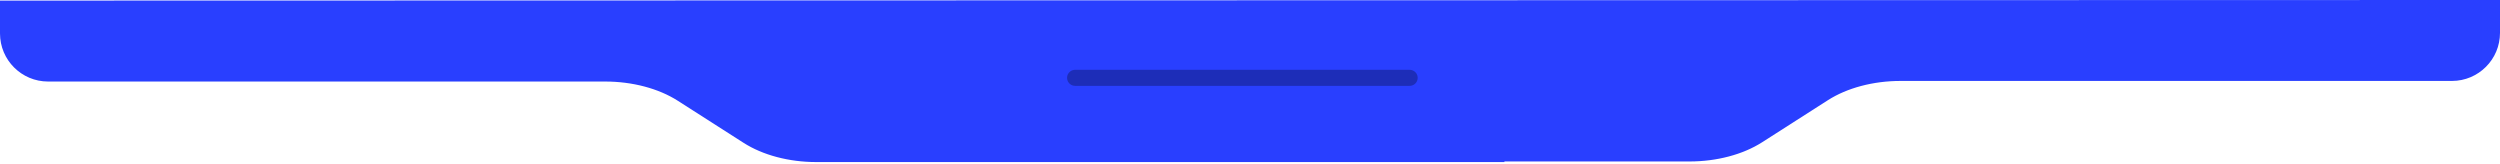 <svg width="624" height="41" viewBox="0 0 624 41" fill="none" xmlns="http://www.w3.org/2000/svg">
<path d="M0 0.148L0 8.351C0 14.979 5.373 20.351 12 20.351H151.046C157.852 20.351 164.38 22.081 169.193 25.158L185.587 35.644C190.4 38.721 196.928 40.451 203.734 40.451H375.507V40.303H421.702C428.508 40.303 435.035 38.574 439.848 35.496L456.242 25.01C461.055 21.933 467.583 20.203 474.389 20.203L612 20.203C618.627 20.203 624 14.831 624 8.203V0L0 0.148Z" fill="#293FFF"/>
<line x1="268.34" y1="19.426" x2="351.852" y2="19.426" stroke="#1D2DB8" stroke-width="4" stroke-linecap="round"/>
</svg>
